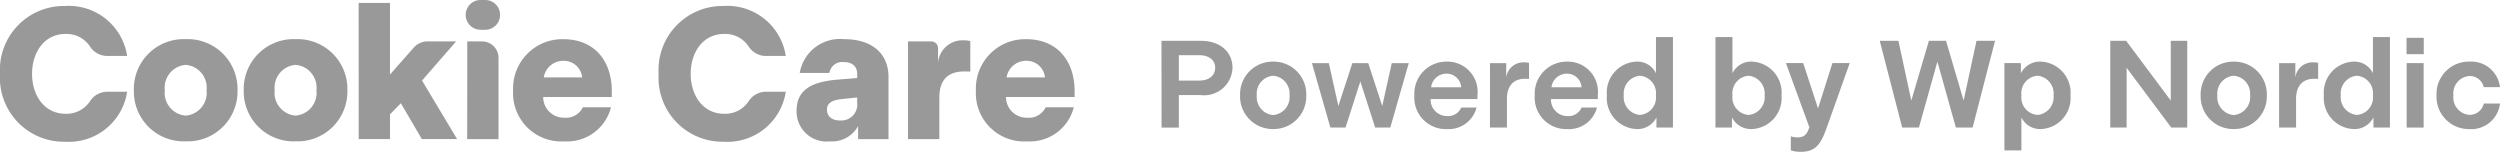 <svg xmlns="http://www.w3.org/2000/svg" width="202.288" height="12.288" viewBox="0 0 202.288 12.288">
  <g id="Group_11925" data-name="Group 11925" transform="translate(-1198.176 884.849)">
    <g id="Group_11923" data-name="Group 11923" transform="translate(1292.158 -881.849)">
      <path id="Path_978" data-name="Path 978" d="M1721.566-858.076h3.169c1.615,0,2.578.933,2.578,2.187a2.3,2.3,0,0,1-2.578,2.207h-1.765v2.628h-1.4Zm3.029,3.22c.852,0,1.314-.431,1.314-1.043,0-.592-.462-1.013-1.314-1.013h-1.625v2.056Z" transform="translate(-1721.566 858.377)" fill="#999"/>
      <path id="Path_979" data-name="Path 979" d="M1744.705-849.215a2.639,2.639,0,0,1,2.678-2.728,2.64,2.64,0,0,1,2.678,2.728,2.64,2.64,0,0,1-2.678,2.728A2.64,2.64,0,0,1,1744.705-849.215Zm4,0a1.447,1.447,0,0,0-1.324-1.585,1.447,1.447,0,0,0-1.324,1.585,1.456,1.456,0,0,0,1.324,1.595A1.456,1.456,0,0,0,1748.707-849.215Z" transform="translate(-1738.346 853.929)" fill="#999"/>
      <path id="Path_980" data-name="Path 980" d="M1767.212-851.506l.772,3.471,1.133-3.471h1.284l1.134,3.471.772-3.471h1.374l-1.495,5.216h-1.223l-1.2-3.731-1.2,3.731h-1.224l-1.494-5.216Z" transform="translate(-1753.672 853.612)" fill="#999"/>
      <path id="Path_981" data-name="Path 981" d="M1798.611-851.943a2.444,2.444,0,0,1,2.518,2.7v.331h-3.792a1.323,1.323,0,0,0,1.324,1.374,1.141,1.141,0,0,0,1.153-.692h1.244a2.331,2.331,0,0,1-2.387,1.746,2.548,2.548,0,0,1-2.648-2.728A2.591,2.591,0,0,1,1798.611-851.943Zm1.2,2.076a1.175,1.175,0,0,0-1.2-1.1,1.245,1.245,0,0,0-1.234,1.1Z" transform="translate(-1775.561 853.929)" fill="#999"/>
      <path id="Path_982" data-name="Path 982" d="M1818.287-851.665h1.314v1.174a1.4,1.4,0,0,1,1.444-1.234,1.548,1.548,0,0,1,.4.04v1.3c-.1-.01-.2-.01-.331-.01-.923,0-1.455.572-1.455,1.625v2.317h-1.374Z" transform="translate(-1791.707 853.771)" fill="#999"/>
      <path id="Path_983" data-name="Path 983" d="M1834.051-851.943a2.444,2.444,0,0,1,2.518,2.7v.331h-3.792a1.323,1.323,0,0,0,1.324,1.374,1.141,1.141,0,0,0,1.154-.692h1.244a2.331,2.331,0,0,1-2.387,1.746,2.548,2.548,0,0,1-2.648-2.728A2.591,2.591,0,0,1,1834.051-851.943Zm1.2,2.076a1.174,1.174,0,0,0-1.2-1.1,1.246,1.246,0,0,0-1.234,1.1Z" transform="translate(-1801.262 853.929)" fill="#999"/>
      <path id="Path_984" data-name="Path 984" d="M1856.717-851.849v-.823a1.71,1.71,0,0,1-1.625.943,2.515,2.515,0,0,1-2.387-2.728,2.508,2.508,0,0,1,2.377-2.728,1.663,1.663,0,0,1,1.595.943v-2.929h1.374v7.322Zm-1.344-4.193a1.442,1.442,0,0,0-1.3,1.585,1.442,1.442,0,0,0,1.3,1.585,1.414,1.414,0,0,0,1.3-1.585A1.414,1.414,0,0,0,1855.373-856.041Z" transform="translate(-1816.667 859.171)" fill="#999"/>
      <path id="Path_985" data-name="Path 985" d="M1884.677-859.171h1.374v2.929a1.673,1.673,0,0,1,1.595-.943,2.508,2.508,0,0,1,2.377,2.728,2.516,2.516,0,0,1-2.387,2.728,1.72,1.72,0,0,1-1.625-.943v.823h-1.334Zm2.678,6.3a1.442,1.442,0,0,0,1.3-1.585,1.442,1.442,0,0,0-1.3-1.585,1.414,1.414,0,0,0-1.3,1.585A1.414,1.414,0,0,0,1887.355-852.872Z" transform="translate(-1839.852 859.171)" fill="#999"/>
      <path id="Path_986" data-name="Path 986" d="M1905.836-844.444v-1.143a1.519,1.519,0,0,0,.572.09c.532,0,.742-.291.9-.742l.03-.07-1.9-5.2h1.4l1.2,3.671,1.164-3.671h1.4l-1.856,5.216-.07.181c-.431,1.183-.862,1.785-2.046,1.785A2.649,2.649,0,0,1,1905.836-844.444Z" transform="translate(-1854.913 853.612)" fill="#999"/>
      <path id="Path_987" data-name="Path 987" d="M1934.579-858.076l1.043,4.835,1.424-4.835h1.384l1.425,4.835,1.043-4.835h1.5l-1.816,7.021h-1.354l-1.495-5.336-1.495,5.336h-1.354l-1.816-7.021Z" transform="translate(-1874.95 858.377)" fill="#999"/>
      <path id="Path_988" data-name="Path 988" d="M1971.089-851.823V-851a1.719,1.719,0,0,1,1.625-.943,2.515,2.515,0,0,1,2.388,2.728,2.508,2.508,0,0,1-2.377,2.728,1.674,1.674,0,0,1-1.595-.943v2.668h-1.374v-7.062Zm1.344,4.193a1.442,1.442,0,0,0,1.3-1.585,1.442,1.442,0,0,0-1.3-1.585,1.414,1.414,0,0,0-1.3,1.585A1.414,1.414,0,0,0,1972.433-847.63Z" transform="translate(-1901.55 853.929)" fill="#999"/>
      <path id="Path_989" data-name="Path 989" d="M2000.924-858.076h1.284l3.611,4.835v-4.835h1.334v7.021h-1.294l-3.611-4.835v4.835h-1.324Z" transform="translate(-1924.153 858.377)" fill="#999"/>
      <path id="Path_990" data-name="Path 990" d="M2027.532-849.215a2.64,2.64,0,0,1,2.678-2.728,2.64,2.64,0,0,1,2.678,2.728,2.64,2.64,0,0,1-2.678,2.728A2.64,2.64,0,0,1,2027.532-849.215Zm4,0a1.447,1.447,0,0,0-1.324-1.585,1.447,1.447,0,0,0-1.324,1.585,1.456,1.456,0,0,0,1.324,1.595A1.456,1.456,0,0,0,2031.534-849.215Z" transform="translate(-1943.449 853.929)" fill="#999"/>
      <path id="Path_991" data-name="Path 991" d="M2050.636-851.665h1.314v1.174a1.4,1.4,0,0,1,1.444-1.234,1.549,1.549,0,0,1,.4.04v1.3c-.1-.01-.2-.01-.331-.01-.923,0-1.454.572-1.454,1.625v2.317h-1.374Z" transform="translate(-1960.204 853.771)" fill="#999"/>
      <path id="Path_992" data-name="Path 992" d="M2067.824-851.849v-.823a1.71,1.71,0,0,1-1.625.943,2.515,2.515,0,0,1-2.387-2.728,2.508,2.508,0,0,1,2.377-2.728,1.663,1.663,0,0,1,1.595.943v-2.929h1.375v7.322Zm-1.344-4.193a1.442,1.442,0,0,0-1.3,1.585,1.442,1.442,0,0,0,1.3,1.585,1.414,1.414,0,0,0,1.3-1.585A1.414,1.414,0,0,0,2066.48-856.041Z" transform="translate(-1969.759 859.171)" fill="#999"/>
      <path id="Path_993" data-name="Path 993" d="M2088.156-858.951h1.394v1.324h-1.394Zm.01,2.046h1.374v5.216h-1.374Z" transform="translate(-1987.413 859.011)" fill="#999"/>
      <path id="Path_994" data-name="Path 994" d="M2099.646-851.943a2.343,2.343,0,0,1,2.478,2.066h-1.314a1.153,1.153,0,0,0-1.154-.9,1.4,1.4,0,0,0-1.3,1.565,1.406,1.406,0,0,0,1.3,1.575,1.161,1.161,0,0,0,1.154-.913h1.314a2.343,2.343,0,0,1-2.478,2.067,2.616,2.616,0,0,1-2.658-2.728A2.616,2.616,0,0,1,2099.646-851.943Z" transform="translate(-1993.818 853.929)" fill="#999"/>
    </g>
    <g id="Group_11924" data-name="Group 11924" transform="translate(1198.176 -884.849)">
      <path id="Path_995" data-name="Path 995" d="M1638.505-870.531c2.565,0,3.923,1.81,3.923,4.194v.483h-5.552a1.668,1.668,0,0,0,1.7,1.675,1.5,1.5,0,0,0,1.509-.845h2.278a3.661,3.661,0,0,1-3.757,2.761,3.911,3.911,0,0,1-4.164-4.134A3.984,3.984,0,0,1,1638.505-870.531Zm1.524,3.093a1.487,1.487,0,0,0-1.524-1.343,1.6,1.6,0,0,0-1.584,1.343Z" transform="translate(-1555.476 873.702)" fill="#999"/>
      <path id="Path_996" data-name="Path 996" d="M1471.587-882.073a5.176,5.176,0,0,1,5.265-5.492,4.772,4.772,0,0,1,5.024,4.043h-1.586a1.662,1.662,0,0,1-1.394-.727,2.27,2.27,0,0,0-2.014-1.054c-1.69,0-2.7,1.464-2.7,3.229s1.011,3.229,2.7,3.229a2.27,2.27,0,0,0,2.014-1.054,1.662,1.662,0,0,1,1.394-.727h1.586a4.773,4.773,0,0,1-5.024,4.044A5.176,5.176,0,0,1,1471.587-882.073Z" transform="translate(-1418.294 888.05)" fill="#999"/>
      <path id="Path_997" data-name="Path 997" d="M1133.57-882.073a5.176,5.176,0,0,1,5.265-5.492,4.772,4.772,0,0,1,5.024,4.043h-1.586a1.662,1.662,0,0,1-1.394-.727,2.27,2.27,0,0,0-2.014-1.054c-1.69,0-2.7,1.464-2.7,3.229s1.011,3.229,2.7,3.229a2.27,2.27,0,0,0,2.014-1.054,1.662,1.662,0,0,1,1.394-.727h1.586a4.772,4.772,0,0,1-5.024,4.044A5.176,5.176,0,0,1,1133.57-882.073Z" transform="translate(-1133.57 888.05)" fill="#999"/>
      <path id="Path_998" data-name="Path 998" d="M1202.269-866.4a4.035,4.035,0,0,1,4.194-4.134,4.035,4.035,0,0,1,4.194,4.134,4.035,4.035,0,0,1-4.194,4.134A4.035,4.035,0,0,1,1202.269-866.4Zm5.884,0a1.847,1.847,0,0,0-1.69-2.052,1.847,1.847,0,0,0-1.69,2.052,1.847,1.847,0,0,0,1.69,2.052A1.847,1.847,0,0,0,1208.153-866.4Z" transform="translate(-1191.438 873.702)" fill="#999"/>
      <path id="Path_999" data-name="Path 999" d="M1258.66-866.4a4.035,4.035,0,0,1,4.194-4.134,4.035,4.035,0,0,1,4.194,4.134,4.035,4.035,0,0,1-4.194,4.134A4.035,4.035,0,0,1,1258.66-866.4Zm5.884,0a1.847,1.847,0,0,0-1.69-2.052,1.847,1.847,0,0,0-1.69,2.052,1.847,1.847,0,0,0,1.69,2.052A1.847,1.847,0,0,0,1264.544-866.4Z" transform="translate(-1238.938 873.702)" fill="#999"/>
      <path id="Path_1000" data-name="Path 1000" d="M1317.633-889.1h2.535v5.793l1.922-2.179a1.5,1.5,0,0,1,1.121-.506h2.312l-2.761,3.168,2.836,4.737h-2.851l-1.7-2.9-.875.89v2.007h-2.535Z" transform="translate(-1288.613 889.34)" fill="#999"/>
      <path id="Path_1001" data-name="Path 1001" d="M1373.773-890.642h.377a1.2,1.2,0,0,1,1.2,1.205h0a1.2,1.2,0,0,1-1.2,1.205h-.377a1.205,1.205,0,0,1-1.205-1.205h0A1.205,1.205,0,0,1,1373.773-890.642Zm-1.079,3.352h1.2a1.33,1.33,0,0,1,1.33,1.33v6.576h-2.535Z" transform="translate(-1334.886 890.642)" fill="#999"/>
      <path id="Path_1002" data-name="Path 1002" d="M1400.988-870.531c2.565,0,3.923,1.81,3.923,4.194v.483h-5.552a1.668,1.668,0,0,0,1.7,1.675,1.5,1.5,0,0,0,1.509-.845h2.278a3.661,3.661,0,0,1-3.757,2.761,3.911,3.911,0,0,1-4.164-4.134A3.984,3.984,0,0,1,1400.988-870.531Zm1.524,3.093a1.487,1.487,0,0,0-1.524-1.343,1.6,1.6,0,0,0-1.584,1.343Z" transform="translate(-1355.407 873.702)" fill="#999"/>
      <path id="Path_1003" data-name="Path 1003" d="M1545.683-867.257l1.6-.136v-.332c0-.558-.347-.951-1.071-.951a1.05,1.05,0,0,0-1.177.875h-2.4a3.3,3.3,0,0,1,3.591-2.731c2.293,0,3.591,1.192,3.591,3.047v5.039h-2.459V-863.5a2.407,2.407,0,0,1-2.278,1.237,2.426,2.426,0,0,1-2.7-2.474C1542.379-866.337,1543.45-867.076,1545.683-867.257Zm.2,3.3a1.283,1.283,0,0,0,1.4-1.418v-.437l-1.192.121c-.724.076-1.252.256-1.252.86C1544.838-864.285,1545.246-863.953,1545.879-863.953Z" transform="translate(-1477.924 873.702)" fill="#999"/>
      <path id="Path_1004" data-name="Path 1004" d="M1599.6-869.868h1.882a.547.547,0,0,1,.547.547v1.174a1.984,1.984,0,0,1,2.022-1.81,2.215,2.215,0,0,1,.588.06v2.474c-.151-.015-.3-.015-.483-.015-1.373,0-2.022.724-2.022,2.128v3.349H1599.6Z" transform="translate(-1526.127 873.219)" fill="#999"/>
    </g>
  </g>
</svg>
